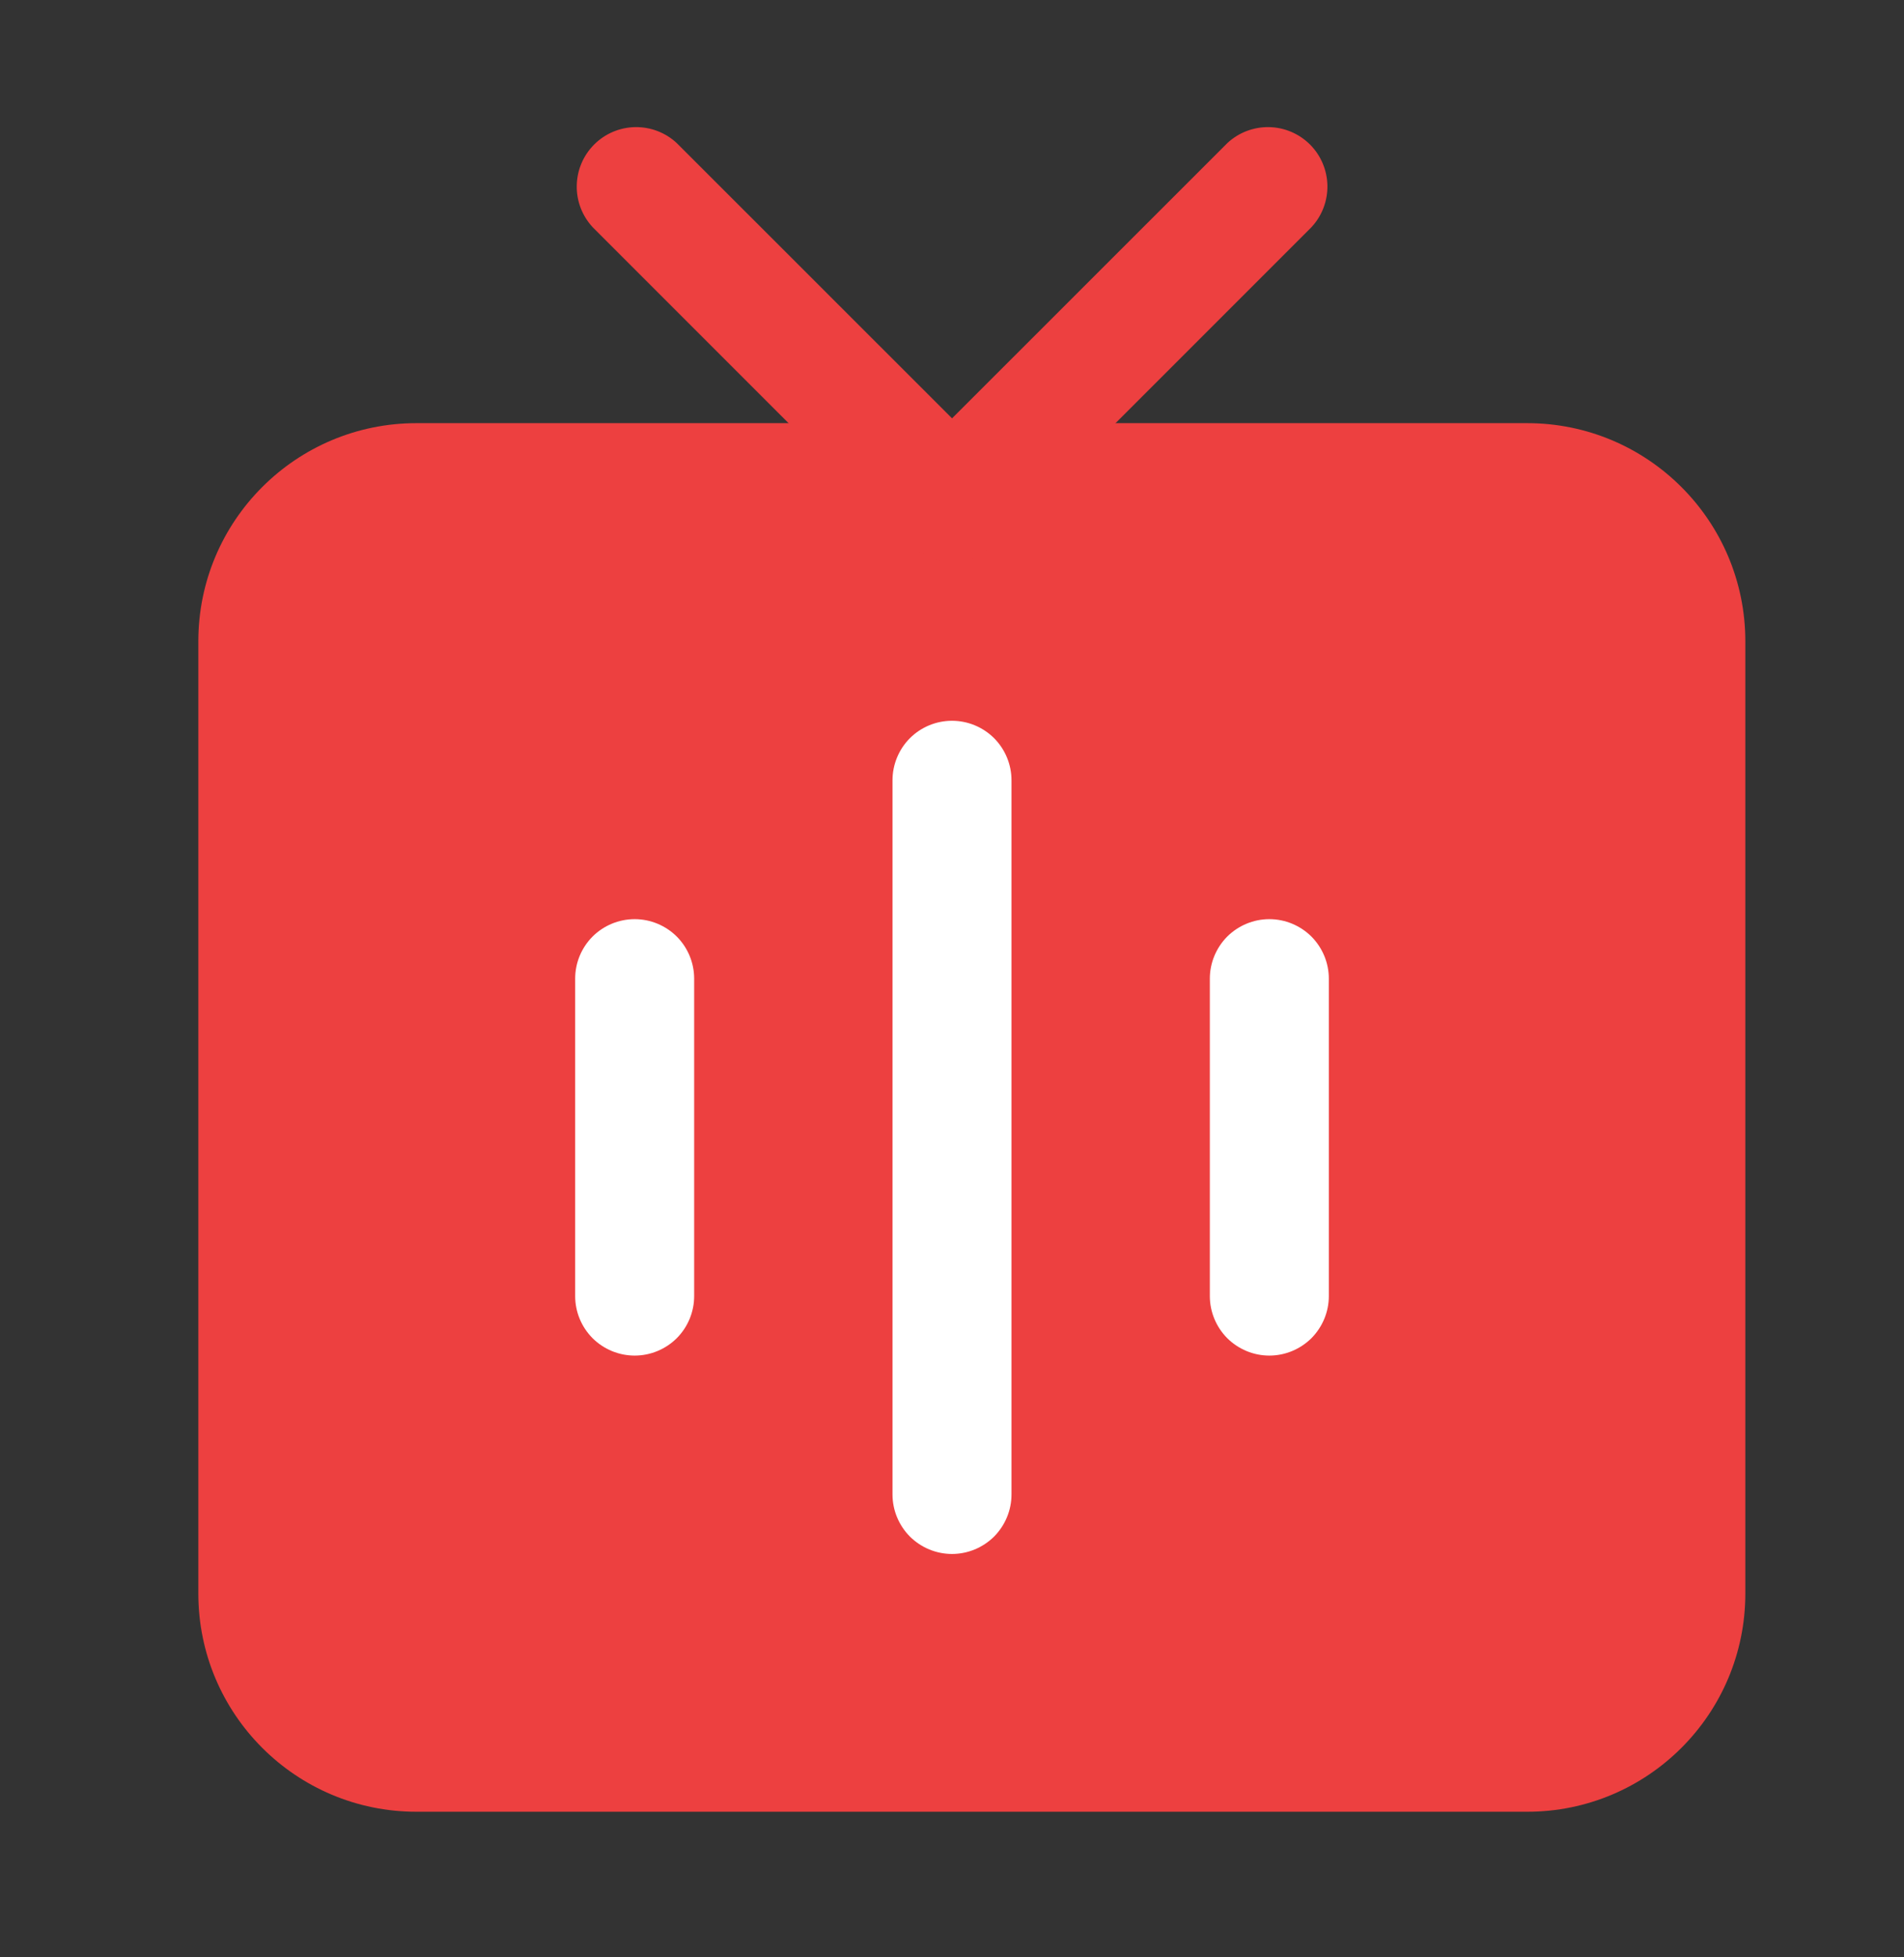 <svg width="36" height="37" viewBox="0 0 36 37" fill="none" xmlns="http://www.w3.org/2000/svg">
<rect x="0" y="0" width="36" height="37" fill="#333333" stroke="none"/>
<path d="M28.875 7.999H7.875C5.597 7.999 3.75 9.845 3.75 12.123V30.123C3.75 32.402 5.597 34.248 7.875 34.248H28.875C31.153 34.248 33 32.402 33 30.123V12.123C33 9.845 31.153 7.999 28.875 7.999Z" fill="#ED4040"/>
<path d="M18.001 10.625C17.854 10.625 17.707 10.596 17.571 10.54C17.434 10.483 17.31 10.4 17.206 10.295L11.206 4.295C11.008 4.082 10.899 3.799 10.905 3.508C10.91 3.217 11.028 2.938 11.234 2.732C11.44 2.526 11.718 2.408 12.009 2.403C12.301 2.398 12.583 2.506 12.796 2.705L18.001 7.908L23.206 2.705C23.419 2.506 23.702 2.398 23.993 2.403C24.285 2.408 24.562 2.526 24.769 2.732C24.975 2.938 25.093 3.217 25.098 3.508C25.103 3.799 24.995 4.082 24.796 4.295L18.796 10.295C18.692 10.4 18.568 10.483 18.432 10.54C18.295 10.596 18.149 10.625 18.001 10.625Z" fill="#ED4040"/>
<path d="M18 29.375C17.702 29.375 17.416 29.256 17.204 29.046C16.994 28.834 16.875 28.548 16.875 28.25V14.75C16.875 14.452 16.994 14.165 17.204 13.954C17.416 13.743 17.702 13.625 18 13.625C18.298 13.625 18.584 13.743 18.796 13.954C19.006 14.165 19.125 14.452 19.125 14.75V28.25C19.125 28.548 19.006 28.834 18.796 29.046C18.584 29.256 18.298 29.375 18 29.375Z" fill="white"/>
<path d="M24 25.625C23.702 25.625 23.416 25.506 23.204 25.296C22.994 25.084 22.875 24.798 22.875 24.5V18.5C22.875 18.202 22.994 17.916 23.204 17.704C23.416 17.494 23.702 17.375 24 17.375C24.298 17.375 24.584 17.494 24.796 17.704C25.006 17.916 25.125 18.202 25.125 18.5V24.5C25.125 24.798 25.006 25.084 24.796 25.296C24.584 25.506 24.298 25.625 24 25.625Z" fill="white"/>
<path d="M12 25.625C11.702 25.625 11.415 25.506 11.204 25.296C10.993 25.084 10.875 24.798 10.875 24.5V18.5C10.875 18.202 10.993 17.916 11.204 17.704C11.415 17.494 11.702 17.375 12 17.375C12.298 17.375 12.585 17.494 12.796 17.704C13.007 17.916 13.125 18.202 13.125 18.5V24.5C13.125 24.798 13.007 25.084 12.796 25.296C12.585 25.506 12.298 25.625 12 25.625Z" fill="white"/>
</svg>

